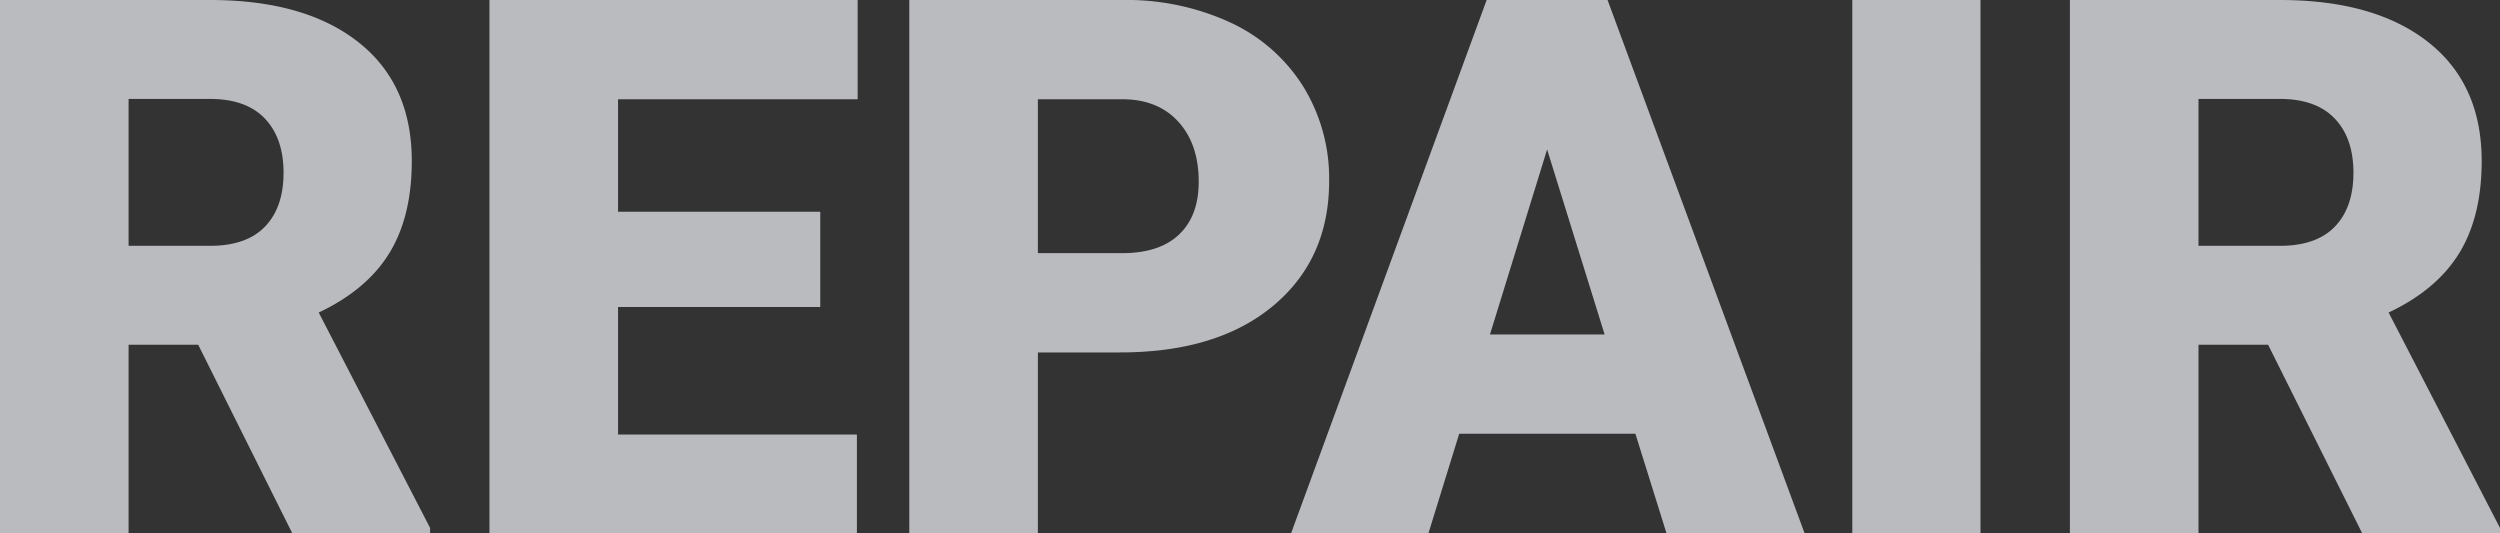 <svg xmlns="http://www.w3.org/2000/svg" width="529.793" height="113.039" viewBox="0 0 529.793 113.039"><rect x="0" y="0" width="529.793" height="113.039" fill="#333333" stroke="none"/><path d="M-491.829-39.983H-506.58V0h-27.25V-113.039h44.486q20.108,0,31.443,8.919t11.335,25.205q0,11.789-4.775,19.544t-14.945,12.564l23.6,45.642V0h-29.191ZM-506.58-60.945h17.235q7.764,0,11.684-4.086t3.921-11.4q0-7.316-3.959-11.48t-11.646-4.164H-506.58ZM-360-47.979h-42.855v27.018h50.619V0h-77.87V-113.039h78.025V-92h-50.774v23.834H-360Zm46.116,9.627V0h-27.25V-113.039h45.107a52.537,52.537,0,0,1,22.942,4.775,35.983,35.983,0,0,1,15.45,13.586,37.1,37.1,0,0,1,5.473,19.991q0,16.537-11.84,26.435t-32.491,9.9Zm0-21.04h17.856q7.919,0,12.073-3.959t4.154-11.18q0-7.919-4.27-12.655T-295.718-92h-18.167ZM-187.26-21.117H-224.6L-231.125,0h-29.114l41.458-113.039h25.62L-151.392,0h-29.269Zm-30.822-21.04h24.3L-205.97-81.363ZM-114.126,0H-141.3V-113.039h27.173Zm60.945-39.983H-67.932V0h-27.25V-113.039H-50.7q20.108,0,31.443,8.919T-7.919-78.915q0,11.789-4.775,19.544T-27.639-46.808l23.6,45.642V0H-33.229ZM-67.932-60.945H-50.7q7.764,0,11.684-4.086t3.921-11.4q0-7.316-3.959-11.48T-50.7-92.077H-67.932Z" transform="translate(533.83 113.039)" fill="#ebedf2" opacity="0.73"/></svg>